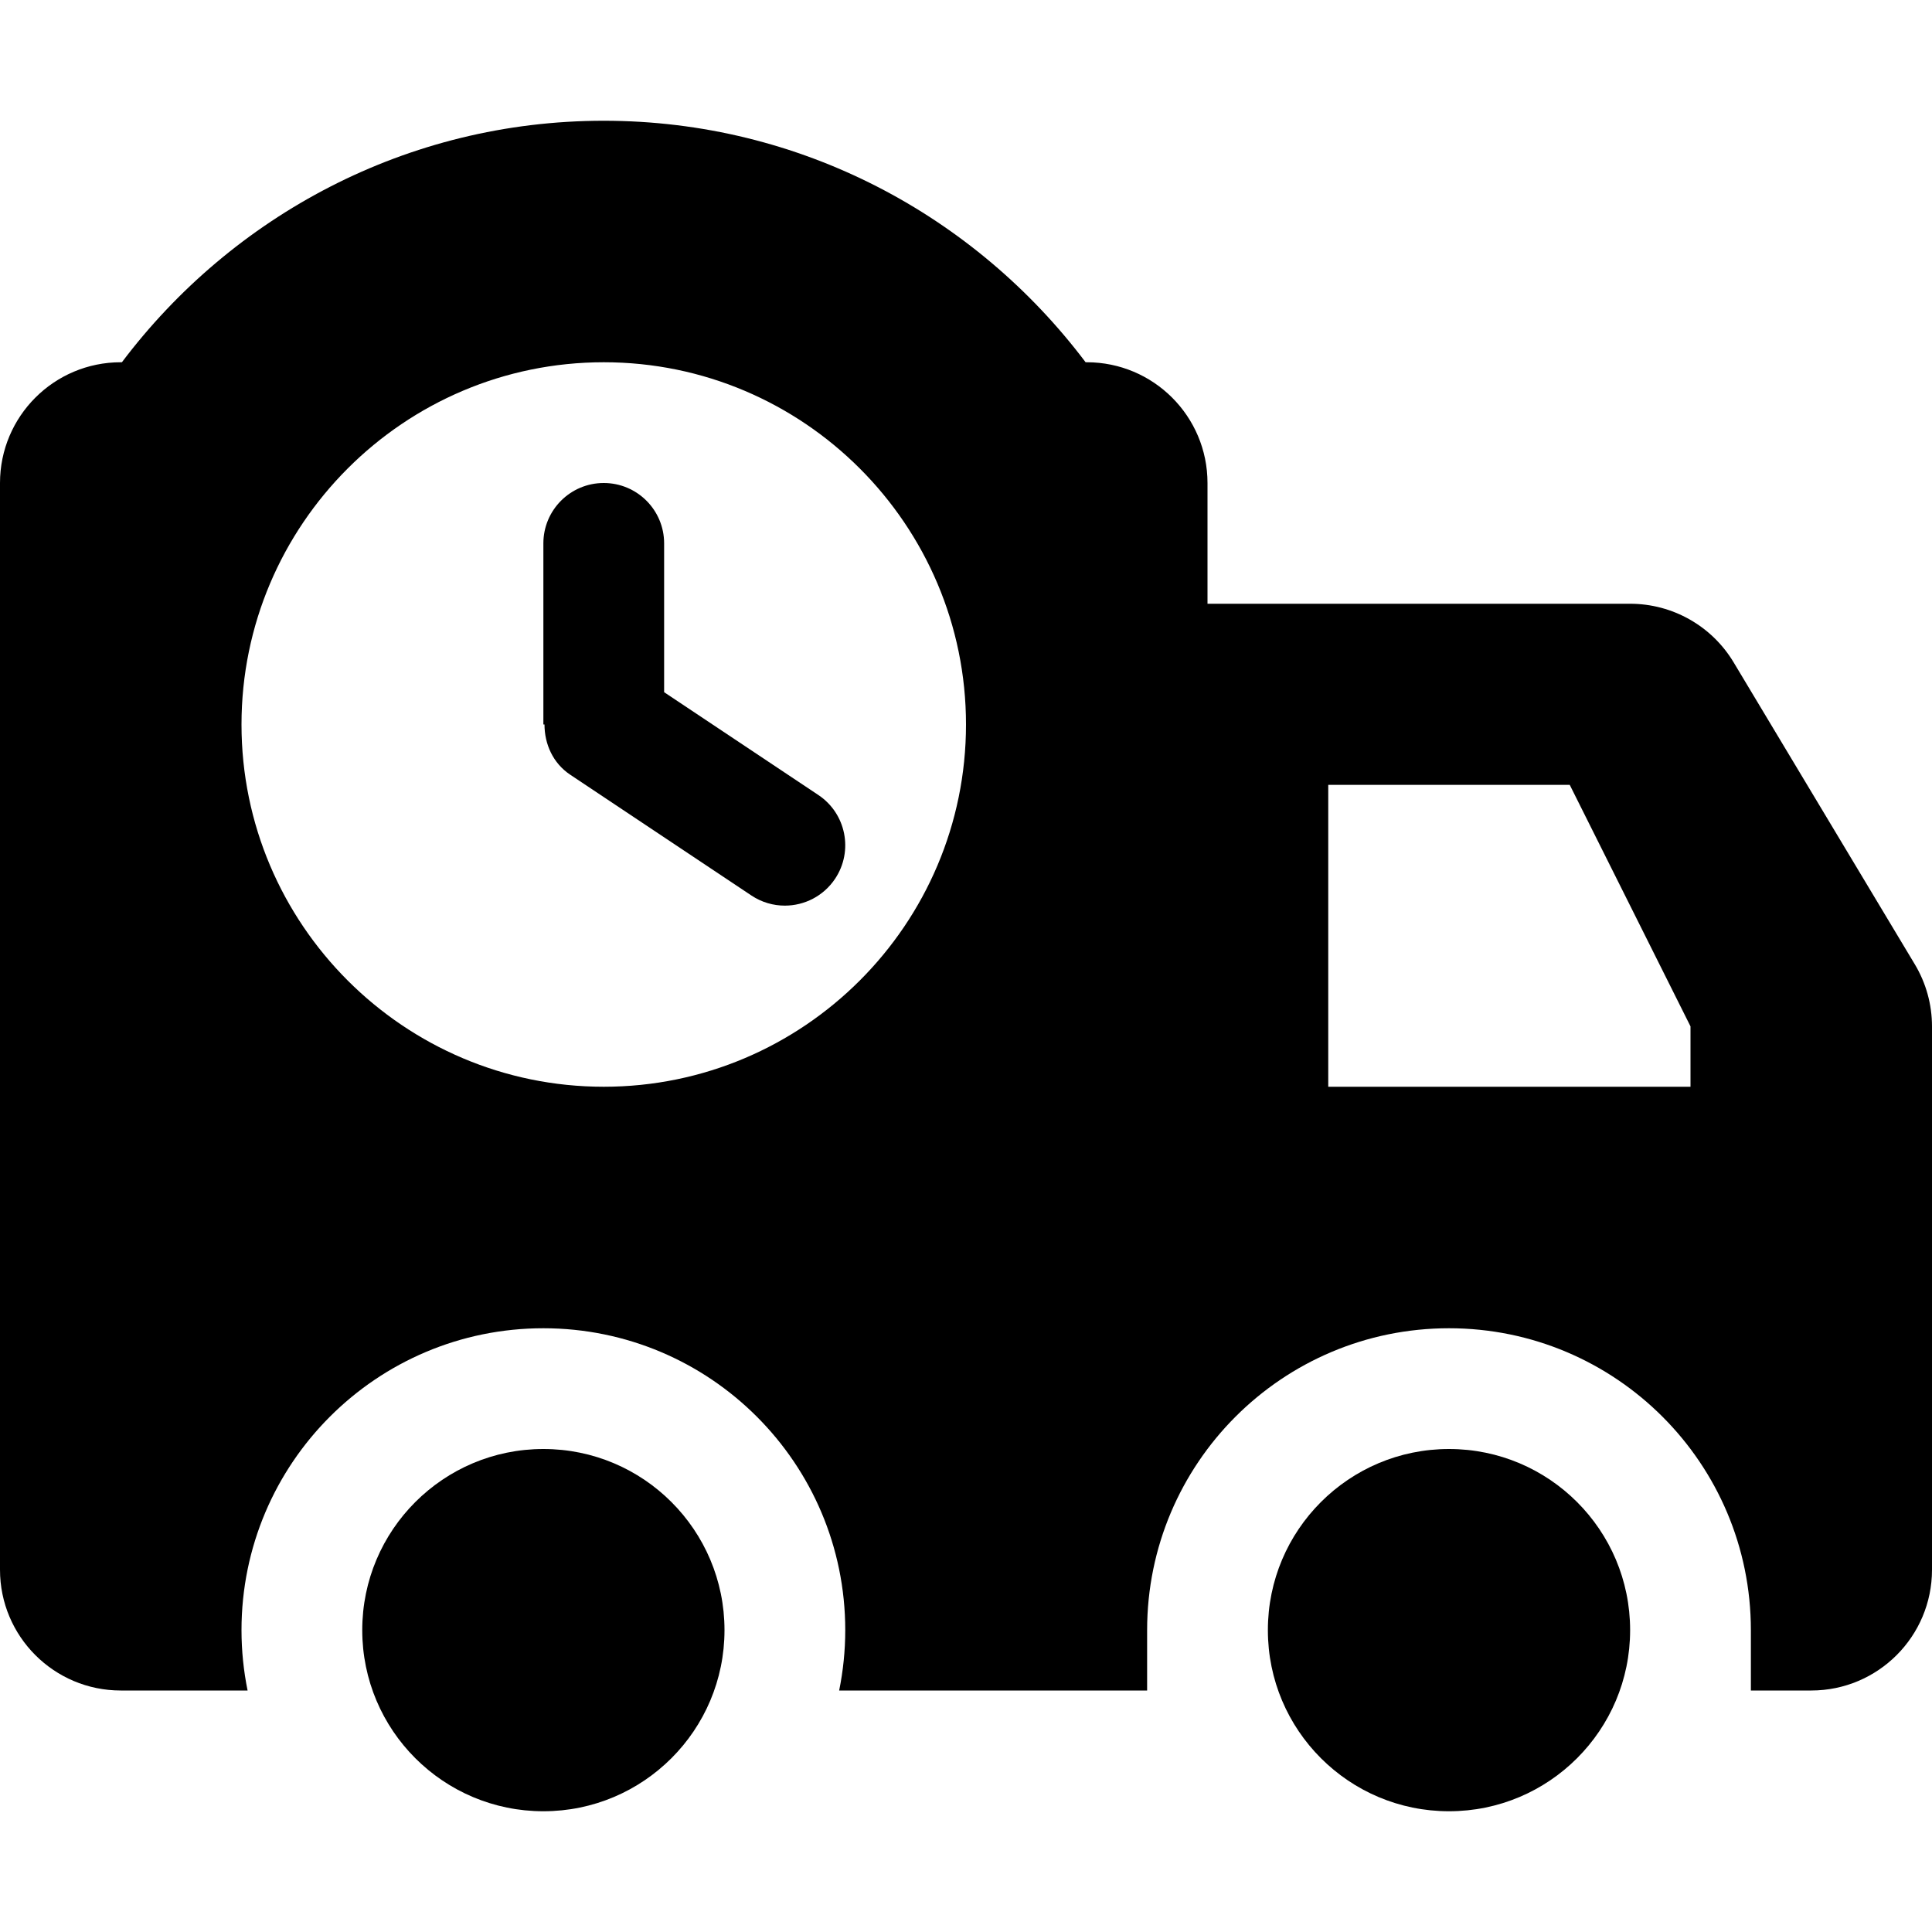 <?xml version='1.0' encoding='iso-8859-1'?>
<!DOCTYPE svg PUBLIC '-//W3C//DTD SVG 1.1//EN' 'http://www.w3.org/Graphics/SVG/1.1/DTD/svg11.dtd'>
<svg version="1.1" xmlns="http://www.w3.org/2000/svg" viewBox="0 0 512 512" xmlns:xlink="http://www.w3.org/1999/xlink" enable-background="new 0 0 512 512">
  <g>
    <circle cx="144" cy="432" r="48"/>
    <circle cx="384" cy="432" r="48"/>
    <path d="m151.125,205.313l48,32c2.727,1.82 5.813,2.688 8.859,2.688 5.172,0 10.242-2.5 13.328-7.125 4.898-7.352 2.914-17.289-4.438-22.188l-40.874-27.25v-39.438c0-8.836-7.164-16-16-16s-16,7.164-16,16v48c0.117,0 0.182,0 0.296-0.002 0.009,5.162 2.213,10.238 6.829,13.315z"/>
    <path d="M507.438,255.539l-48-80C453.656,165.898,443.242,160,432,160H320v-32c0-17.672-14.328-32-32-32h-0.304   C258.472,57.225,212.186,32,160,32S61.528,57.225,32.304,96H32c-17.672,0-32,14.328-32,32v288c0,17.672,14.328,32,32,32h33.612   C64.563,442.828,64,437.48,64,432c0-44.184,35.817-80,80-80s80,35.816,80,80c0,5.48-0.563,10.828-1.612,16H288h16v-16   c0-44.184,35.817-80,80-80s80,35.816,80,80v16h16c17.672,0,32-14.328,32-32V272C512,266.203,510.422,260.508,507.438,255.539z    M160,96c52.938,0,96,43.063,96,96s-43.063,96-96,96s-96-43.063-96-96S107.063,96,160,96z M448,288h-96v-16v-64h64l32,64V288z"/>
  </g>
</svg>
